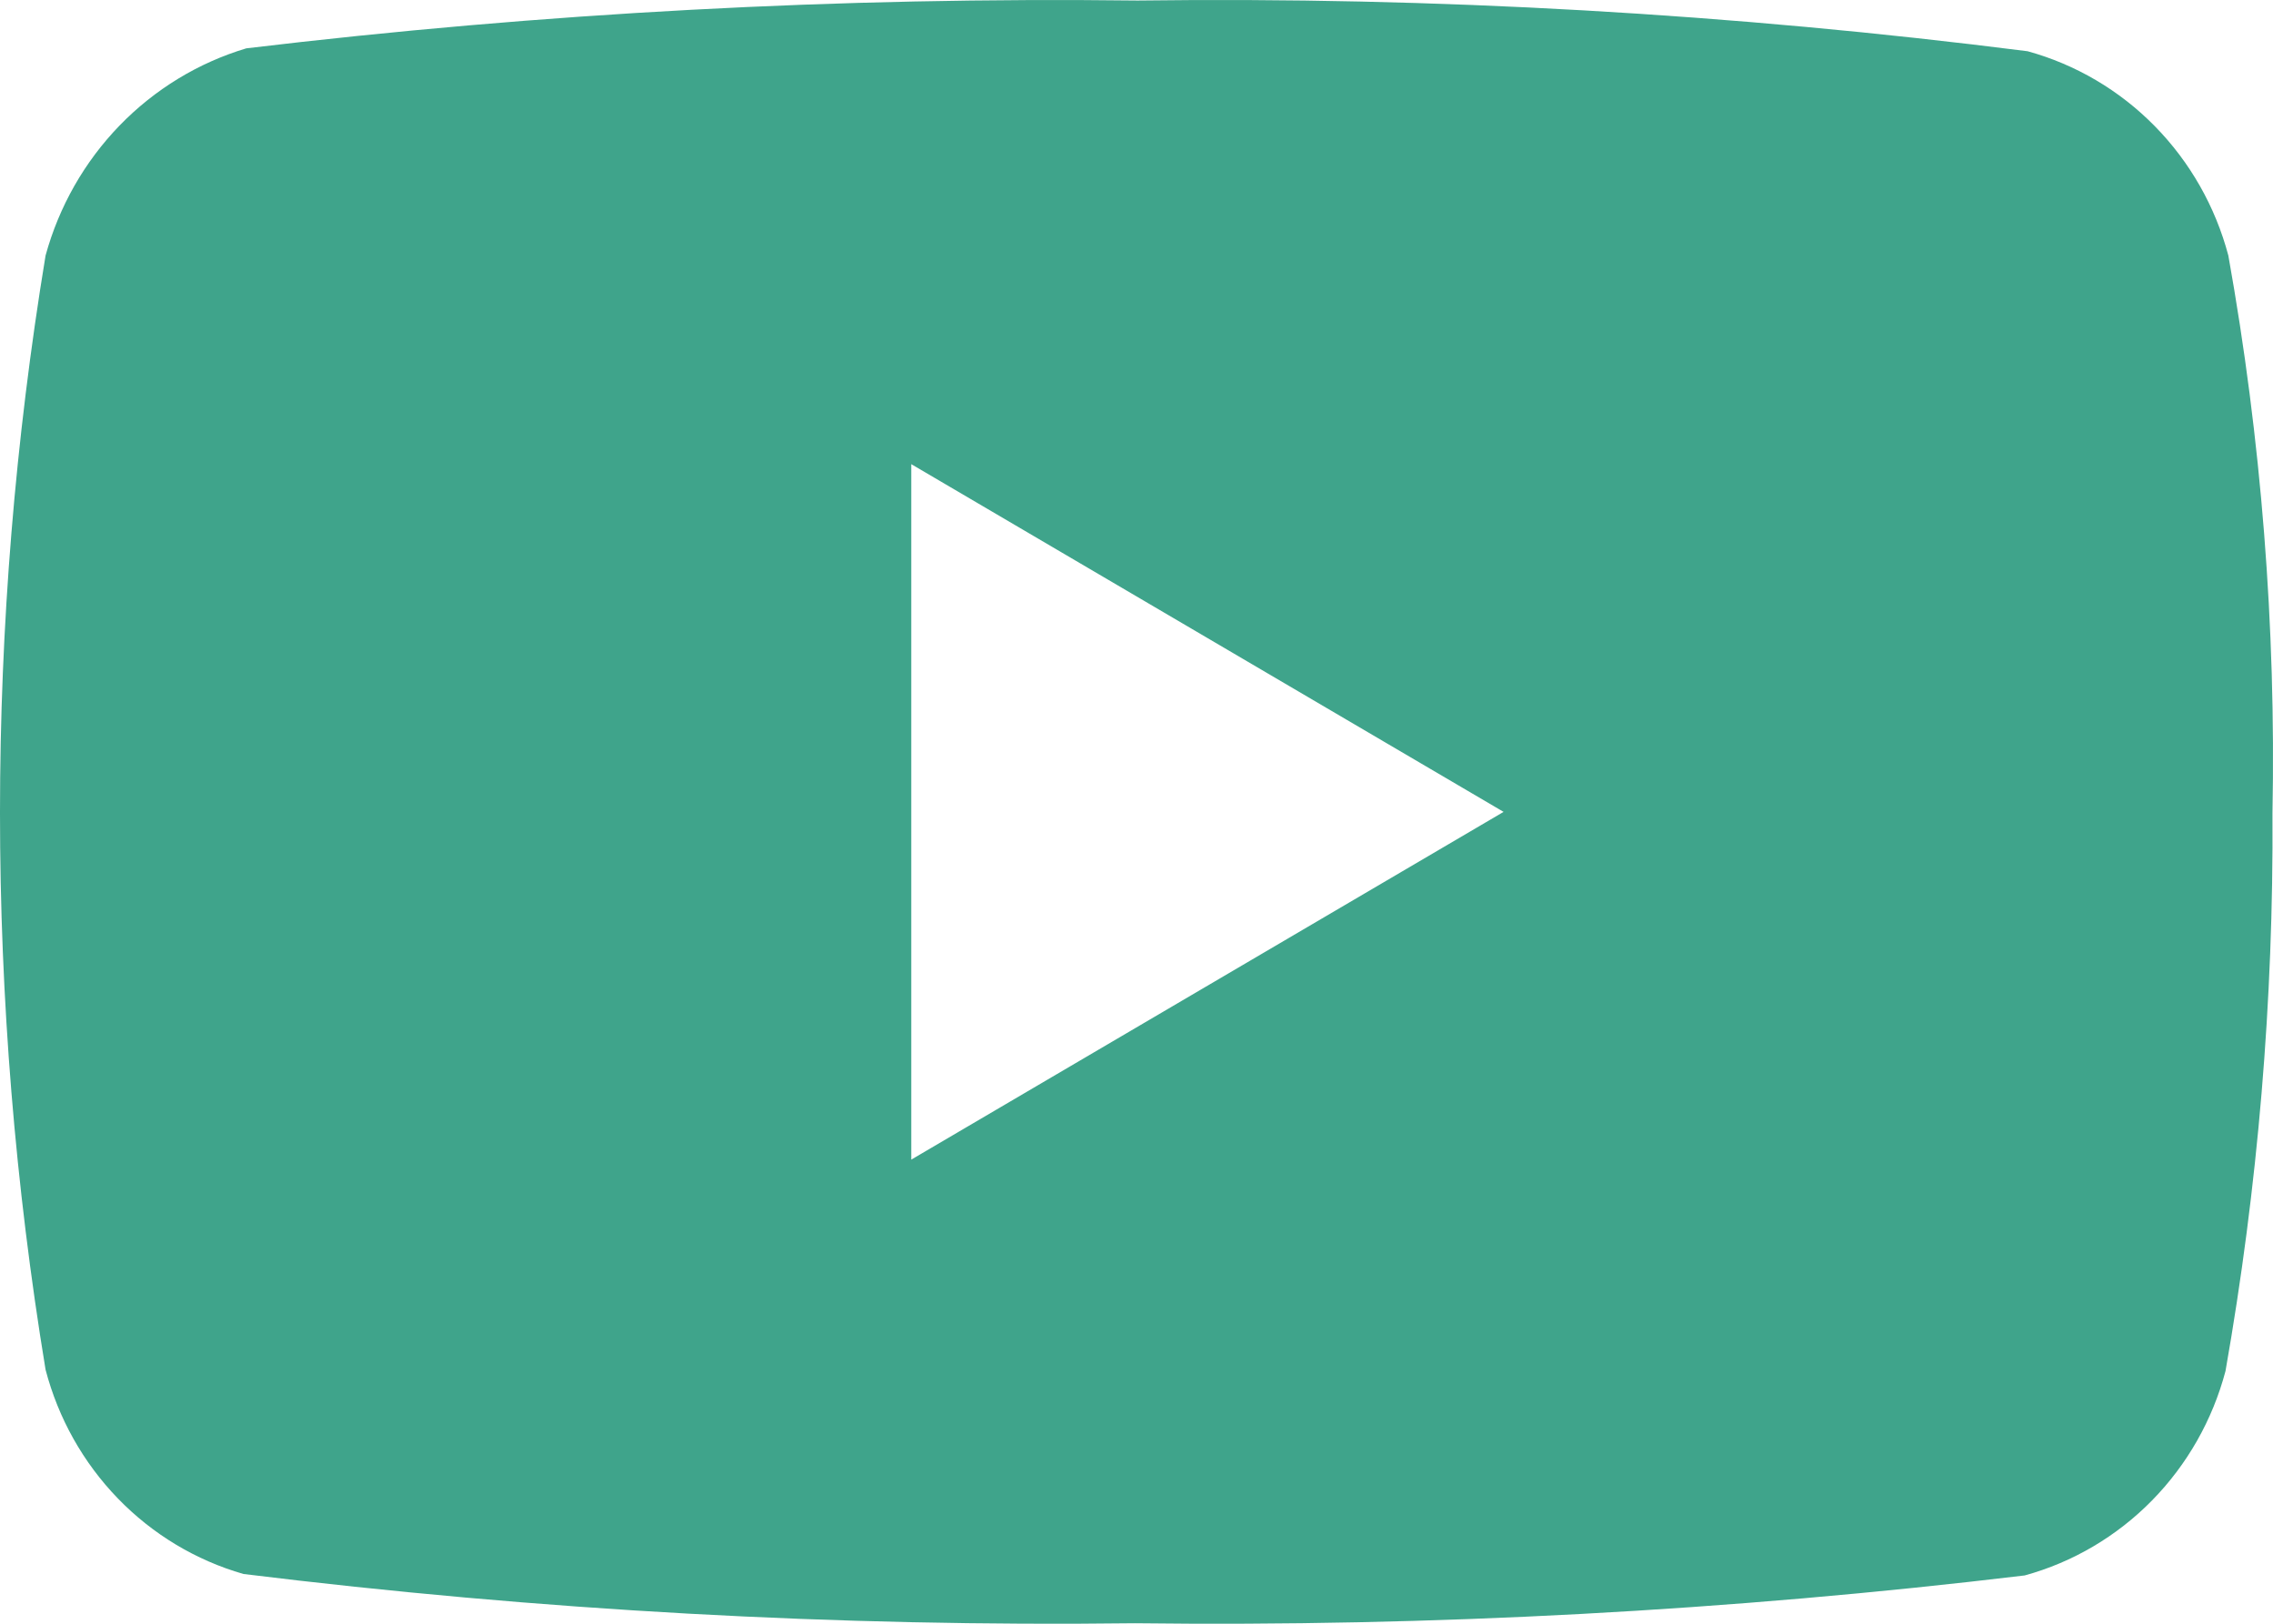 <?xml version="1.0" encoding="UTF-8"?> <svg xmlns="http://www.w3.org/2000/svg" width="168" height="120" viewBox="0 0 168 120" fill="none"> <path d="M164.699 18.884C163.739 15.267 161.864 11.969 159.26 9.32C156.657 6.67 153.415 4.762 149.86 3.786C128.045 1.009 106.069 -0.243 84.086 0.039C62.074 -0.228 40.068 0.953 18.206 3.572C14.659 4.634 11.436 6.596 8.84 9.275C6.244 11.954 4.361 15.26 3.368 18.884C-1.123 46.141 -1.123 73.968 3.368 101.225C4.308 104.817 6.152 108.098 8.717 110.745C11.281 113.392 14.479 115.314 17.996 116.323C39.852 119.017 61.861 120.233 83.875 119.963C105.852 120.229 127.822 119.049 149.649 116.43C153.205 115.454 156.446 113.546 159.05 110.897C161.654 108.247 163.529 104.949 164.488 101.332C166.883 87.728 168.046 73.929 167.961 60.108C168.227 46.291 167.134 32.48 164.699 18.884ZM67.353 85.699V34.303L111.132 60.001L67.353 85.699Z" fill="#3FA48B"></path> </svg> 